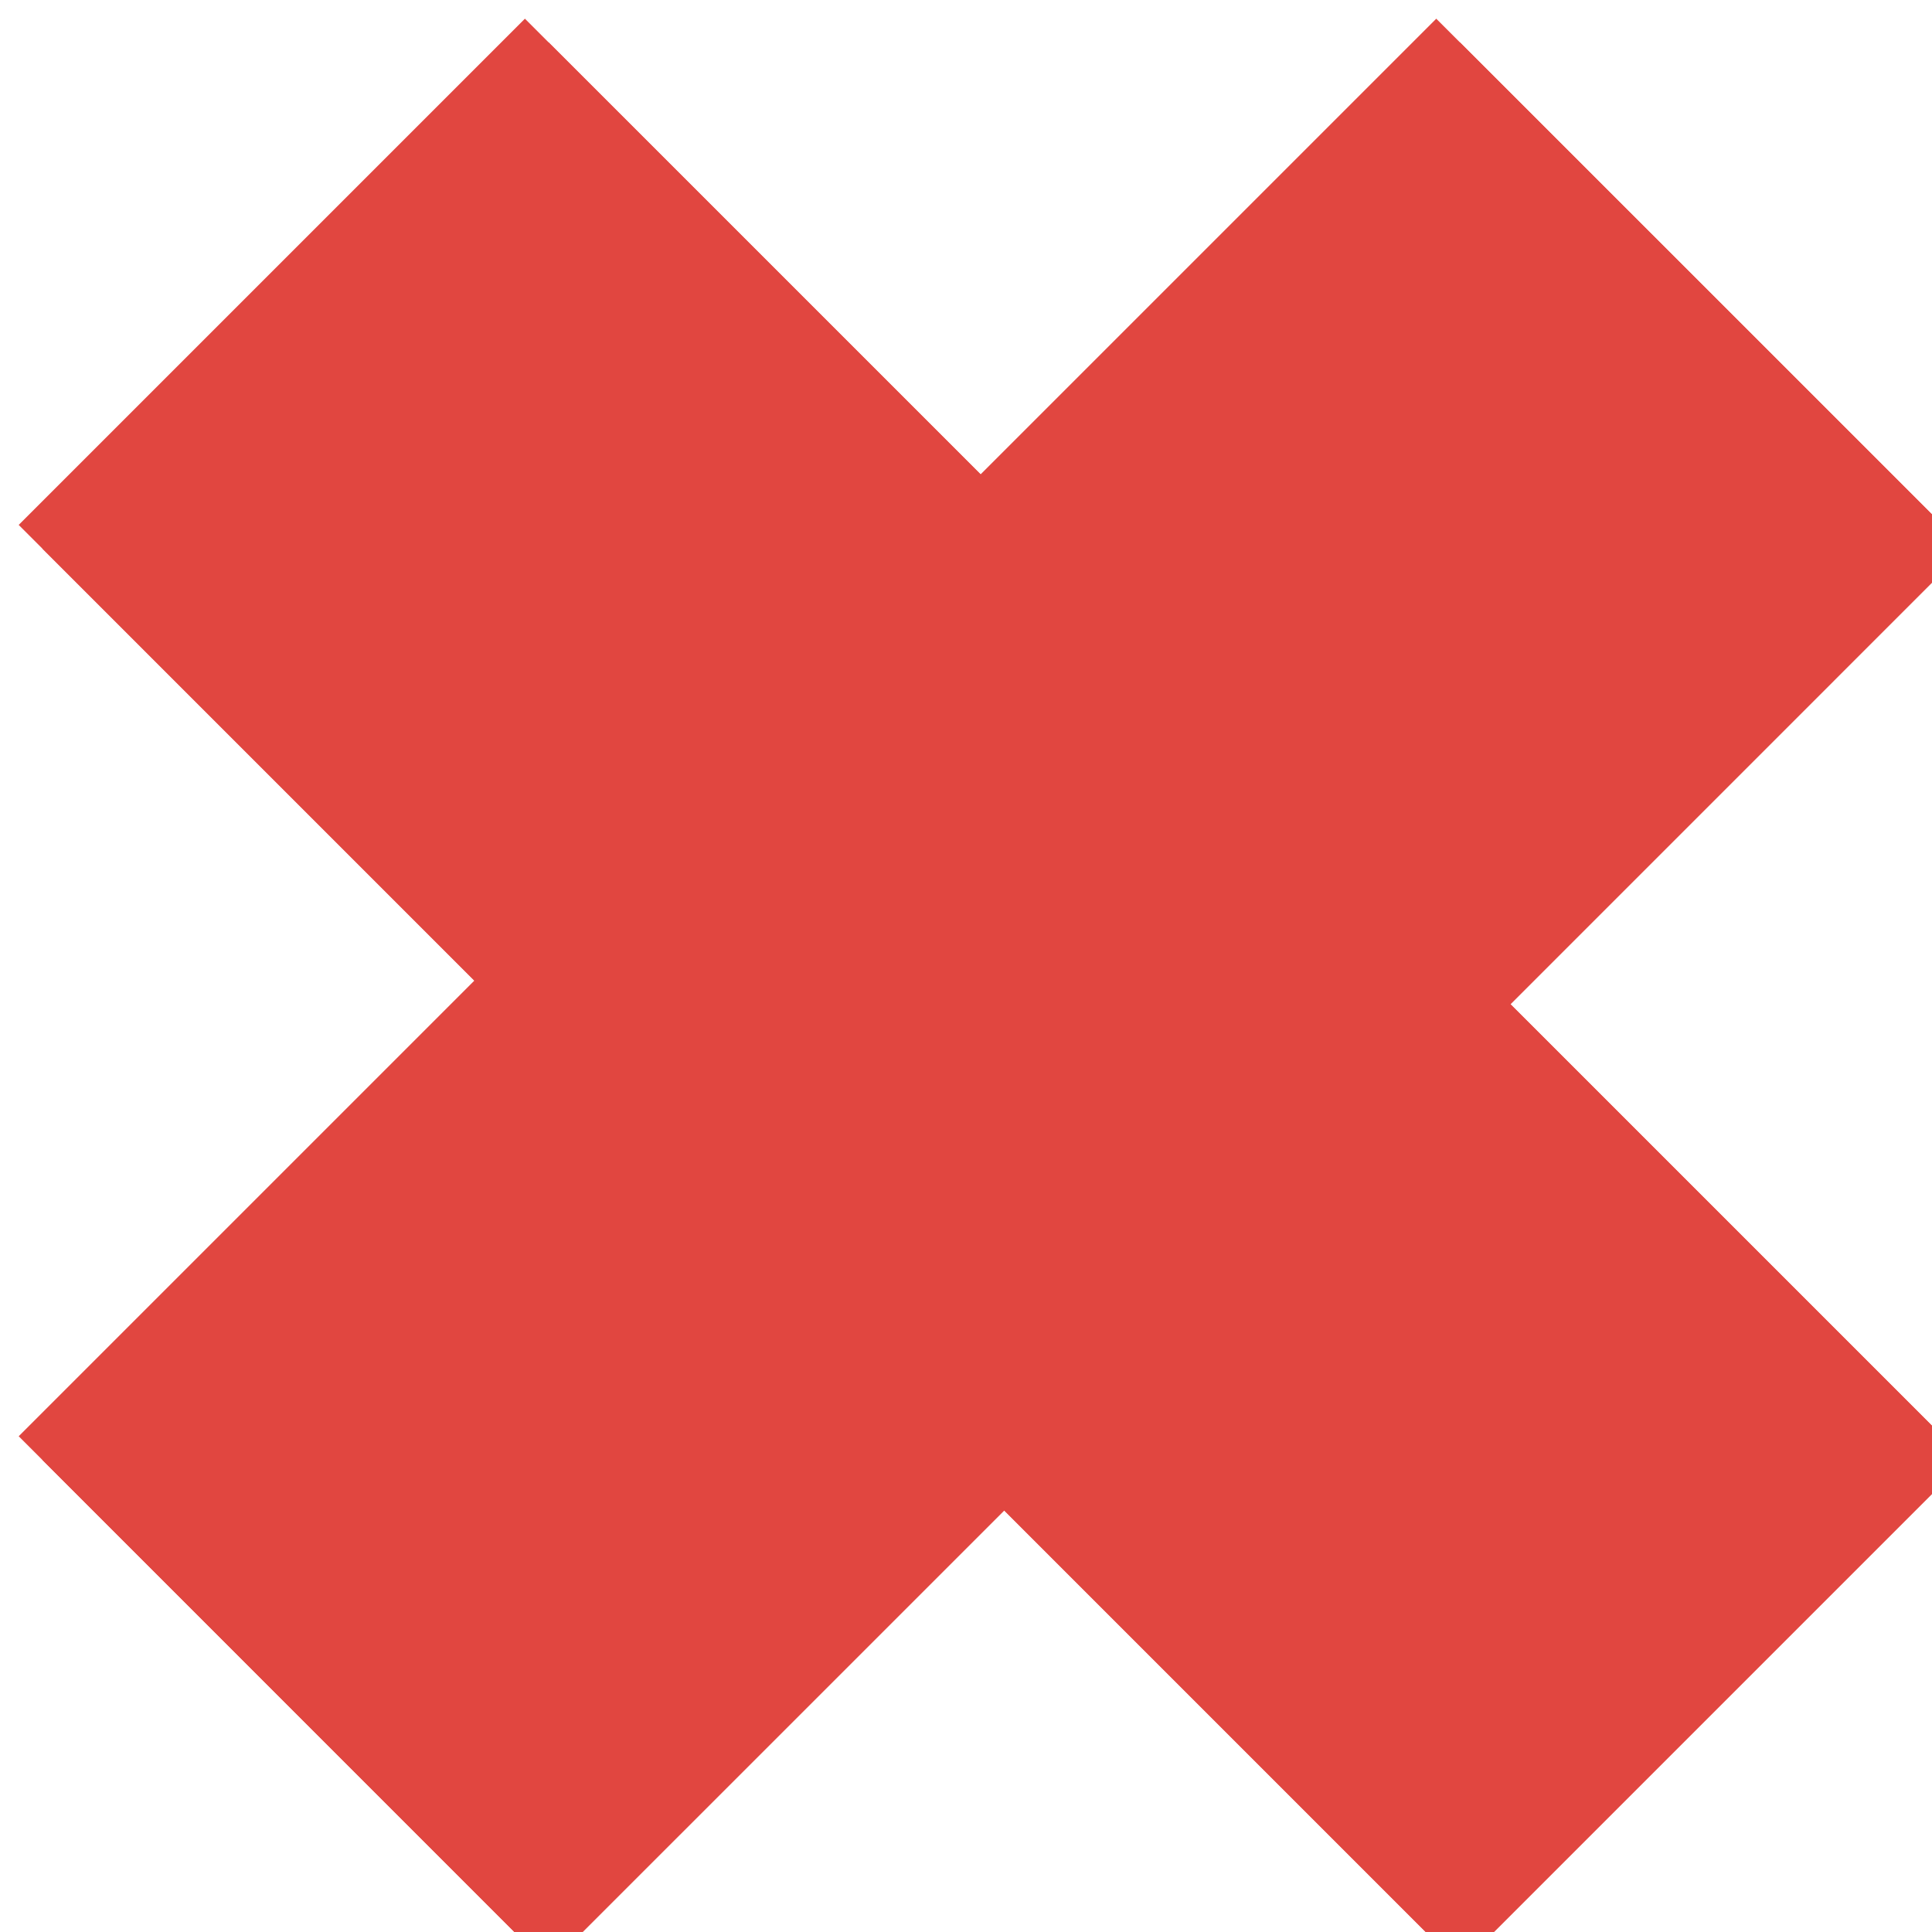 <svg width="40" height="40" viewBox="0 0 40 40" fill="none" xmlns="http://www.w3.org/2000/svg">
  <g clip-path="url(#clip0_2044_992)">
    <path d="M29.736 1.51L20.302 10.944L10.868 1.51L1.51 10.868L10.944 20.302L1.51 29.736L10.868 39.095L20.302 29.661L29.736 39.095L39.095 29.736L29.661 20.302L39.095 10.868L29.736 1.51Z" fill="#E14640" stroke="#E14640" stroke-width="1.588" stroke-miterlimit="10" />
    <path d="M30.226 2L20.793 11.434L11.358 2L2 11.358L11.434 20.793L2 30.226L11.358 39.585L20.793 30.151L30.226 39.585L39.585 30.226L30.151 20.793L39.585 11.358L30.226 2Z" fill="#E14640" stroke="#E14640" stroke-width="1.588" stroke-miterlimit="10" />
  </g>
  <defs>
    <clipPath id="clip0_2044_992">
      <rect width="40" height="40" fill="white" />
    </clipPath>
  </defs>
</svg>